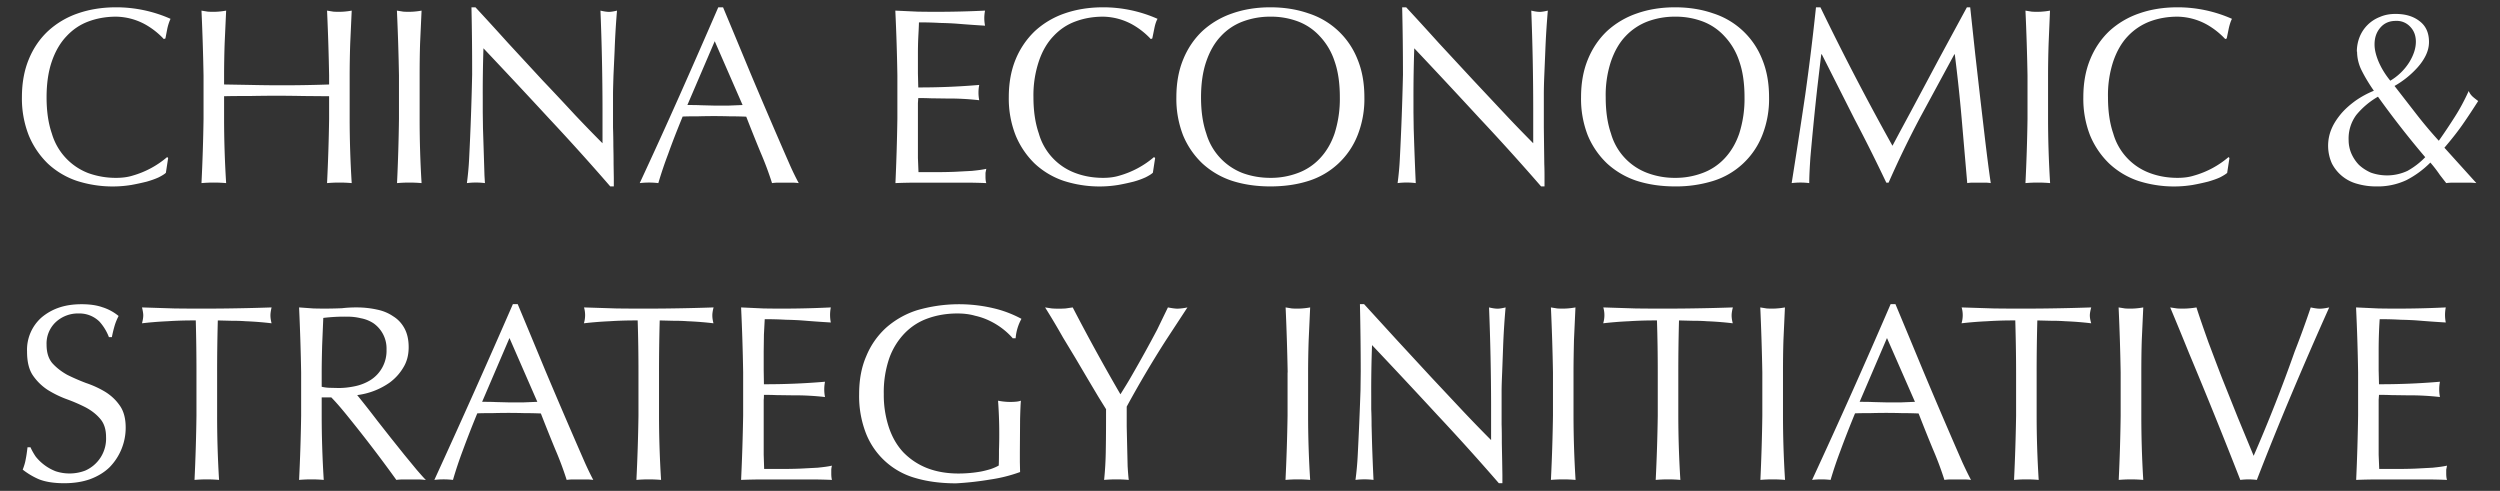 <svg xmlns="http://www.w3.org/2000/svg" width="219" height="43" fill="none"><rect width="100%" height="100%" fill="#333333" stroke="none"/><g clip-path="url(#a)"><path fill="#fff" d="M14.53 15.14c-.13.12-.34.25-.64.4-.28.13-.62.25-1.03.37-.4.1-.85.2-1.34.29a10.24 10.24 0 0 1-4.77-.35 7 7 0 0 1-2.56-1.52 7.33 7.33 0 0 1-1.67-2.47 8.8 8.8 0 0 1-.6-3.34c0-1.25.2-2.35.6-3.32.4-.98.97-1.81 1.7-2.49a7.4 7.4 0 0 1 2.61-1.54C7.84.82 8.96.64 10.17.64a11.74 11.74 0 0 1 4.77 1.01c-.1.21-.2.49-.28.84l-.17.88-.14.05a6.77 6.77 0 0 0-1.54-1.23 5.47 5.47 0 0 0-2.64-.73c-.86 0-1.67.14-2.42.42-.73.27-1.37.7-1.93 1.3-.54.57-.97 1.3-1.28 2.2-.3.87-.46 1.92-.46 3.14 0 1.22.15 2.27.46 3.17a5.3 5.3 0 0 0 3.21 3.48 7.1 7.1 0 0 0 2.42.41c.53 0 1.02-.06 1.46-.2a8 8 0 0 0 3.01-1.62l.09.08-.2 1.3Zm14.3-8.51a201.33 201.33 0 0 0-.18-5.7l.55.09a6.35 6.35 0 0 0 1.61-.09l-.13 2.86a87.1 87.1 0 0 0-.05 2.84v3.78a91.68 91.68 0 0 0 .18 5.63 12.48 12.48 0 0 0-2.16 0 161.8 161.8 0 0 0 .18-5.63V8.43l-2.31-.02a114.52 114.52 0 0 0-4.6 0c-.73 0-1.5 0-2.29.02v1.98a91.68 91.68 0 0 0 .18 5.63 12.48 12.48 0 0 0-2.16 0 161.8 161.8 0 0 0 .18-5.63V6.63a201.33 201.33 0 0 0-.18-5.7l.55.09a6.35 6.35 0 0 0 1.61-.09l-.13 2.86a87.1 87.1 0 0 0-.05 2.84v.77l2.3.04a117.88 117.88 0 0 0 6.9-.04v-.77Zm6.12 0a202.83 202.83 0 0 0-.18-5.7l.56.09a6.35 6.35 0 0 0 1.6-.09l-.13 2.86c-.03.92-.04 1.87-.04 2.84v3.78a91.37 91.37 0 0 0 .17 5.63 12.48 12.48 0 0 0-2.15 0 162.83 162.83 0 0 0 .17-5.63V6.63Zm18.51 9.7a206.55 206.55 0 0 0-5.39-5.98c-1.9-2.06-3.81-4.1-5.72-6.12a121.94 121.94 0 0 0-.06 4.47v1.14l.02 1.43a1469.9 1469.9 0 0 1 .13 4.11l.04.66a6.24 6.24 0 0 0-1.58 0 25.35 25.35 0 0 0 .2-2.22 247.51 247.51 0 0 0 .26-7.28 255.16 255.16 0 0 0-.06-5.9h.35c.9.97 1.85 2.01 2.86 3.13l3.03 3.28c1.02 1.07 1.97 2.09 2.86 3.05.91.96 1.7 1.77 2.38 2.45v-3A221.85 221.85 0 0 0 52.6.93c.3.07.55.11.75.11.18 0 .41-.04.7-.11a70.74 70.74 0 0 0-.21 3.52l-.1 2.16c-.02.7-.04 1.26-.04 1.69v2.88a45 45 0 0 1 .03 1.65 57 57 0 0 1 .02 1.54l.02 1.23v.73h-.3Zm6.75-7.13c.38 0 .78 0 1.19.02l1.19.03h1.23l1.23-.05-2.44-5.59-2.4 5.6Zm9.75 6.84a4.2 4.2 0 0 0-.6-.04H68.2a4 4 0 0 0-.57.04 28.7 28.7 0 0 0-1.01-2.7 166.69 166.69 0 0 1-1.25-3.12c-.47-.02-.95-.03-1.43-.03a47.83 47.83 0 0 0-2.8 0c-.44 0-.88 0-1.34.02-.47 1.15-.9 2.24-1.27 3.28a34.77 34.77 0 0 0-.86 2.55 7 7 0 0 0-1.63 0c1.19-2.56 2.35-5.11 3.48-7.65s2.26-5.12 3.4-7.75h.42a1772.8 1772.8 0 0 1 2.4 5.77 614.45 614.45 0 0 0 3.48 8.1c.3.67.56 1.18.75 1.53Zm8.65-9.43a180.23 180.23 0 0 0-.18-5.68l1.96.09a89.1 89.1 0 0 0 5.9-.09 3.36 3.36 0 0 0 0 1.32 113.59 113.59 0 0 1-2.53-.18c-.43-.03-.9-.05-1.41-.06-.51-.03-1.13-.05-1.85-.05-.01.47-.04.92-.06 1.35-.02.42-.03.9-.03 1.45v1.67l.03 1.23a61.43 61.43 0 0 0 5.34-.22 3.47 3.47 0 0 0 0 1.34 23.66 23.66 0 0 0-2.86-.15l-1.43-.02c-.44-.02-.8-.02-1.05-.02l-.03.44v4.81l.05 1.24H82c.55 0 1.1-.01 1.63-.03l1.51-.08c.49-.05.9-.1 1.26-.18l-.07.35v.33c0 .24.02.43.07.57a43.6 43.6 0 0 0-1.98-.04h-3.98c-.66 0-1.33.01-2 .04a184.7 184.7 0 0 0 .17-5.65V6.61Zm22.37 8.53c-.13.12-.34.25-.64.4a7 7 0 0 1-1.03.37c-.4.1-.84.2-1.34.29a10.24 10.24 0 0 1-4.77-.35 7 7 0 0 1-2.56-1.52 7.33 7.33 0 0 1-1.67-2.47 8.8 8.8 0 0 1-.6-3.34c0-1.25.2-2.35.6-3.32a7.2 7.2 0 0 1 1.7-2.49 7.4 7.4 0 0 1 2.61-1.54C94.3.82 95.41.64 96.63.64a11.73 11.73 0 0 1 4.77 1.01c-.12.21-.21.49-.28.84l-.18.88-.13.05a6.76 6.76 0 0 0-1.54-1.23 5.47 5.47 0 0 0-2.64-.73c-.87 0-1.67.14-2.42.42-.74.27-1.38.7-1.94 1.3-.54.57-.97 1.3-1.27 2.2a9.4 9.4 0 0 0-.47 3.14c0 1.22.16 2.27.47 3.17a5.2 5.2 0 0 0 3.21 3.47c.75.28 1.55.42 2.42.42.53 0 1-.06 1.45-.2a8 8 0 0 0 3.01-1.62l.1.08-.2 1.3Zm2.07-6.62c0-1.25.2-2.35.6-3.32.4-.98.97-1.81 1.69-2.49a7.4 7.4 0 0 1 2.62-1.54c1-.35 2.12-.53 3.32-.53 1.22 0 2.33.18 3.34.53a6.86 6.86 0 0 1 4.3 4.03c.4.97.6 2.07.6 3.32a8.6 8.6 0 0 1-.6 3.34 6.8 6.8 0 0 1-4.3 3.99c-1 .32-2.12.48-3.34.48-1.2 0-2.31-.16-3.32-.48a7.15 7.15 0 0 1-2.62-1.52 7.17 7.17 0 0 1-1.7-2.47 8.8 8.8 0 0 1-.59-3.34Zm14.32 0c0-1.22-.15-2.27-.46-3.15a5.8 5.8 0 0 0-1.3-2.2 4.96 4.96 0 0 0-1.93-1.3 6.7 6.7 0 0 0-2.4-.41 6.8 6.8 0 0 0-2.4.42 5 5 0 0 0-1.94 1.3c-.54.57-.96 1.3-1.27 2.2-.3.87-.46 1.92-.46 3.14 0 1.22.15 2.27.46 3.17a5.3 5.3 0 0 0 3.21 3.48c.75.27 1.55.41 2.4.41a6.7 6.7 0 0 0 2.4-.42 5 5 0 0 0 1.93-1.27c.56-.59 1-1.32 1.3-2.2a10 10 0 0 0 .46-3.17ZM135 16.33a206.7 206.7 0 0 0-5.4-5.98c-1.9-2.06-3.8-4.1-5.71-6.12a120.3 120.3 0 0 0-.07 4.47v1.14l.02 1.43.05 1.52a302.2 302.2 0 0 0 .13 3.25 6.24 6.24 0 0 0-1.59 0 25.06 25.06 0 0 0 .2-2.22 253.28 253.28 0 0 0 .27-7.28 250.76 250.76 0 0 0-.07-5.9h.35c.9.97 1.85 2.01 2.86 3.13l3.04 3.28 2.86 3.05c.9.96 1.7 1.77 2.37 2.45v-3a224.82 224.82 0 0 0-.17-8.62c.29.07.54.11.75.11.17 0 .4-.04.7-.11a72.98 72.98 0 0 0-.22 3.52l-.09 2.16c-.03.7-.04 1.26-.04 1.69v2.88l.02 1.65.02 1.54c.02.47.02.88.02 1.23v.73h-.3Zm3.5-7.81c0-1.25.2-2.35.6-3.32.4-.98.97-1.81 1.69-2.49a7.41 7.41 0 0 1 2.62-1.54c1-.35 2.12-.53 3.32-.53 1.22 0 2.33.18 3.34.53a6.86 6.86 0 0 1 4.3 4.03c.4.97.6 2.07.6 3.32a8.6 8.6 0 0 1-.6 3.34 6.78 6.78 0 0 1-4.3 3.99 11 11 0 0 1-3.34.48c-1.2 0-2.31-.16-3.32-.48a7.16 7.16 0 0 1-2.62-1.52 7.19 7.19 0 0 1-1.7-2.47 8.8 8.8 0 0 1-.59-3.34Zm14.32 0c0-1.22-.15-2.27-.46-3.15a5.8 5.8 0 0 0-1.3-2.2 4.96 4.96 0 0 0-1.93-1.3 6.7 6.7 0 0 0-2.4-.41 6.8 6.8 0 0 0-2.4.42 5.2 5.2 0 0 0-1.94 1.3c-.54.57-.96 1.3-1.27 2.2a9.41 9.41 0 0 0-.46 3.14c0 1.22.15 2.27.46 3.17a5.2 5.2 0 0 0 3.21 3.47 6.8 6.8 0 0 0 2.4.42 6.7 6.7 0 0 0 2.4-.42 5 5 0 0 0 1.93-1.27c.56-.59 1-1.32 1.3-2.2a10 10 0 0 0 .46-3.17Zm6.65-7.88a235.98 235.98 0 0 0 6.31 12.13l.64-1.2.97-1.8 1.16-2.17 1.28-2.4A2707.29 2707.29 0 0 1 172.3.64h.29l.44 4.1.44 3.87.44 3.76c.15 1.23.3 2.46.48 3.67a3.21 3.21 0 0 0-.52-.04h-1.04c-.16 0-.33.01-.5.04l-.49-5.67c-.16-1.84-.36-3.7-.6-5.61h-.04l-2.99 5.52a86.37 86.37 0 0 0-2.77 5.72h-.2c-.88-1.85-1.8-3.7-2.77-5.54l-2.88-5.7h-.05l-.35 2.97a269.13 269.13 0 0 0-.6 6.07c-.06.9-.1 1.66-.1 2.24a6.23 6.23 0 0 0-1.54 0 714.95 714.95 0 0 0 1.19-7.74 220.28 220.28 0 0 0 .94-7.66h.38Zm18.14 5.99a196.98 196.98 0 0 0-.18-5.7l.55.09a6.35 6.35 0 0 0 1.6-.09l-.12 2.86a87.1 87.1 0 0 0-.05 2.84v3.78a92.61 92.61 0 0 0 .18 5.63 12.48 12.48 0 0 0-2.16 0 158.8 158.8 0 0 0 .18-5.63V6.63Zm17.5 8.51c-.14.12-.35.25-.64.4-.28.13-.63.25-1.04.37-.4.1-.84.2-1.34.29a10.25 10.25 0 0 1-4.77-.35 7 7 0 0 1-2.55-1.52 7.33 7.33 0 0 1-1.68-2.47 8.8 8.8 0 0 1-.59-3.34c0-1.25.2-2.35.6-3.32.4-.98.97-1.81 1.69-2.49a7.41 7.41 0 0 1 2.62-1.54c1-.35 2.12-.53 3.34-.53a11.73 11.73 0 0 1 4.77 1.01c-.11.21-.2.49-.28.84l-.18.88-.13.05a6.77 6.77 0 0 0-1.54-1.23 5.47 5.47 0 0 0-2.64-.73c-.87 0-1.67.14-2.42.42a5.2 5.2 0 0 0-1.94 1.3c-.54.57-.96 1.3-1.27 2.2a9.41 9.41 0 0 0-.46 3.14c0 1.22.15 2.27.46 3.17a5.2 5.2 0 0 0 3.21 3.47c.75.28 1.55.42 2.42.42.53 0 1.01-.06 1.45-.2a7.97 7.97 0 0 0 3.02-1.62l.08.08-.2 1.3Zm10.63-2.86c0 .4.08.79.24 1.17.16.36.38.7.66.99.3.28.64.5 1.04.68a4.24 4.24 0 0 0 3.21-.15 6.58 6.58 0 0 0 1.56-1.2 80.4 80.4 0 0 1-4.14-5.3 6.94 6.94 0 0 0-1.89 1.59 3.46 3.46 0 0 0-.68 2.22Zm.72-7.76c0-.47.09-.9.25-1.3a3.12 3.12 0 0 1 1.78-1.74c.41-.18.86-.26 1.36-.26.85 0 1.55.2 2.1.63.55.41.83 1.02.83 1.83 0 .41-.1.8-.29 1.19-.19.38-.44.74-.75 1.08a8.07 8.07 0 0 1-1.98 1.58l1.94 2.5c.63.81 1.28 1.58 1.94 2.3.53-.75 1-1.46 1.43-2.14.44-.69.83-1.43 1.19-2.22.08.2.2.36.35.5.16.14.32.26.48.38-.45.7-.9 1.39-1.36 2.05-.46.66-1 1.34-1.6 2.04l2.8 3.1a5.68 5.68 0 0 0-.7-.04h-1.33c-.2 0-.41.01-.61.04l-.56-.72c-.23-.34-.5-.7-.83-1.08a8.26 8.26 0 0 1-2.1 1.54 5.9 5.9 0 0 1-2.65.55 5.9 5.9 0 0 1-1.63-.22 3.5 3.5 0 0 1-2.25-1.8 3.8 3.8 0 0 1-.02-3.04c.2-.47.49-.9.84-1.32.37-.43.8-.8 1.27-1.14a8.2 8.2 0 0 1 1.59-.86c-.43-.62-.78-1.2-1.06-1.76a3.7 3.7 0 0 1-.41-1.67Zm5.17-.86c0-.53-.16-.96-.48-1.3a1.6 1.6 0 0 0-1.28-.53c-.57 0-1.02.2-1.36.6-.34.4-.5.88-.5 1.47 0 .44.12.95.37 1.54.26.59.6 1.13 1.01 1.63a4.95 4.95 0 0 0 1.67-1.63c.38-.63.57-1.22.57-1.78ZM2.67 39.18c.12.27.27.54.46.82a4.17 4.17 0 0 0 1.74 1.28 3.88 3.88 0 0 0 2.58-.05 3.05 3.05 0 0 0 1.84-2.95c0-.67-.17-1.2-.52-1.6-.34-.4-.77-.73-1.28-1a14.7 14.7 0 0 0-1.67-.72 9.08 9.08 0 0 1-1.65-.81 4.67 4.67 0 0 1-1.3-1.28c-.34-.51-.5-1.2-.5-2.07a3.78 3.78 0 0 1 1.27-2.99 4.7 4.7 0 0 1 1.52-.86c.58-.2 1.24-.3 1.98-.3.7 0 1.31.08 1.82.26.52.16 1 .42 1.43.77-.13.25-.24.51-.33.79a11 11 0 0 0-.26 1.06h-.26a4.34 4.34 0 0 0-.82-1.35 2.49 2.49 0 0 0-1.8-.72 2.86 2.86 0 0 0-2.05.77 2.57 2.57 0 0 0-.79 1.96c0 .69.17 1.23.5 1.62.36.4.8.74 1.3 1.02.52.26 1.07.5 1.65.72.6.2 1.16.46 1.68.77.5.31.93.7 1.27 1.19.35.48.53 1.13.53 1.94a4.95 4.95 0 0 1-1.43 3.5c-.45.43-1.02.78-1.7 1.03-.65.23-1.4.35-2.26.35-.9 0-1.65-.12-2.22-.35a6.38 6.38 0 0 1-1.41-.84c.13-.34.22-.64.26-.9.06-.28.11-.63.16-1.06h.26Zm14.54-6.55c0-1.53-.02-3.05-.06-4.56a35.1 35.1 0 0 0-2.47.07 31.83 31.83 0 0 0-2.24.18c.07-.27.11-.5.11-.7 0-.17-.04-.4-.11-.69l2.84.09a178.49 178.49 0 0 0 8.51-.09c-.07.3-.1.53-.1.7 0 .2.03.42.1.69a28.82 28.82 0 0 0-2.27-.18c-.4-.03-.82-.04-1.25-.04l-1.19-.03a172.2 172.2 0 0 0-.06 4.56v3.78a91.68 91.68 0 0 0 .17 5.63 12.48 12.48 0 0 0-2.15 0 161.8 161.8 0 0 0 .17-5.63v-3.78Zm9.17 0a201.31 201.31 0 0 0-.18-5.7l1.26.09a35.06 35.06 0 0 0 2.5-.02c.42-.05.84-.07 1.26-.07.62 0 1.2.06 1.76.18.56.11 1.04.31 1.45.59.43.26.76.62 1 1.06.24.44.37.99.37 1.65 0 .7-.16 1.3-.49 1.82-.3.5-.69.92-1.14 1.26a6.31 6.31 0 0 1-2.88 1.12 91.3 91.3 0 0 1 1.76 2.24l1.18 1.5 1.2 1.5 1.07 1.3c.34.39.6.69.81.9a5 5 0 0 0-.66-.05h-1.29c-.22 0-.44.01-.64.04a120.35 120.35 0 0 0-4.16-5.45c-.56-.7-1.07-1.3-1.54-1.78h-.84v1.6a91.68 91.68 0 0 0 .18 5.63 12.48 12.48 0 0 0-2.16 0 161.8 161.8 0 0 0 .18-5.63v-3.78Zm1.8 1.25c.21.05.43.08.66.09l.82.02c.45 0 .92-.05 1.4-.15.5-.1.96-.28 1.37-.53a3.03 3.03 0 0 0 1.43-2.68 2.7 2.7 0 0 0-1.14-2.31 3 3 0 0 0-1.1-.44 4.8 4.8 0 0 0-1.17-.14 15.22 15.22 0 0 0-2.13.11l-.1 2.4c-.02.8-.04 1.59-.04 2.38v1.25Zm14.05 1.32c.38 0 .78 0 1.19.02l1.18.03h1.24l1.23-.05-2.44-5.59-2.4 5.6Zm9.74 6.84a4.2 4.2 0 0 0-.59-.04h-1.17a4 4 0 0 0-.57.04 28.7 28.7 0 0 0-1.01-2.7 169.55 169.55 0 0 1-1.25-3.12c-.47-.02-.95-.03-1.43-.03a47.83 47.83 0 0 0-2.8 0c-.44 0-.89 0-1.34.02a92.3 92.3 0 0 0-1.28 3.28 34.87 34.87 0 0 0-.85 2.55 7 7 0 0 0-1.63 0 881.97 881.97 0 0 0 6.88-15.4h.42a1702.66 1702.66 0 0 1 2.4 5.77 633.24 633.24 0 0 0 3.48 8.1 27 27 0 0 0 .74 1.53Zm3.96-9.41c0-1.53-.02-3.05-.07-4.56a35.1 35.1 0 0 0-2.46.07 31.84 31.84 0 0 0-2.25.18 2.45 2.45 0 0 0 .01-1.39l2.83.09a178.49 178.49 0 0 0 8.52-.09c-.08.3-.11.53-.11.7 0 .2.03.42.1.69a28.8 28.8 0 0 0-2.27-.18c-.4-.03-.82-.04-1.24-.04l-1.2-.03a172.2 172.2 0 0 0-.06 4.56v3.78a91.68 91.68 0 0 0 .18 5.63 12.48 12.48 0 0 0-2.16 0 161.8 161.8 0 0 0 .18-5.63v-3.78Zm9.17-.02a181.46 181.46 0 0 0-.18-5.68l1.96.09a88.92 88.92 0 0 0 5.9-.09 3.36 3.36 0 0 0 0 1.32 113.43 113.43 0 0 1-2.54-.18c-.42-.03-.9-.05-1.4-.06a33.1 33.1 0 0 0-1.85-.05l-.07 1.35-.02 1.45v1.67l.02 1.23a61.33 61.33 0 0 0 5.35-.22 3.47 3.47 0 0 0 0 1.34 23.65 23.65 0 0 0-2.86-.15l-1.43-.02c-.44-.02-.8-.02-1.06-.02 0 .13 0 .27-.02.44v4.81l.04 1.24h1.54c.56 0 1.1-.01 1.63-.03l1.52-.08c.48-.05.9-.1 1.25-.18-.03.1-.05.22-.06.35v.33c0 .24.02.43.06.57A43.6 43.6 0 0 0 70.9 42h-3.98c-.66 0-1.33.01-2 .04a186.02 186.02 0 0 0 .18-5.65v-3.78Zm23.6-3a6.37 6.37 0 0 0-1.93-1.47 5.8 5.8 0 0 0-1.35-.48c-.48-.14-1-.2-1.56-.2-.9 0-1.76.14-2.55.42-.78.27-1.46.7-2.05 1.3a6.1 6.1 0 0 0-1.36 2.2 9.15 9.15 0 0 0-.48 3.14 9 9 0 0 0 .44 2.9c.29.87.71 1.6 1.27 2.2A5.92 5.92 0 0 0 81.2 41c.82.32 1.74.48 2.77.48a11.2 11.2 0 0 0 1.94-.17c.32-.06.61-.14.88-.22.28-.1.51-.2.7-.31.02-.44.02-.88.02-1.32a40.47 40.47 0 0 0-.08-4.36 5.39 5.39 0 0 0 1.54.09c.16-.01.31-.04.46-.09-.03.34-.05.87-.07 1.6l-.02 2.87v.9l.02.88a13.15 13.15 0 0 1-2.64.66 26.72 26.72 0 0 1-2.97.33c-1.3 0-2.48-.15-3.54-.46a6.55 6.55 0 0 1-4.36-3.94 9 9 0 0 1-.59-3.41c0-1.25.2-2.35.62-3.32.4-.98.99-1.81 1.73-2.49a7.54 7.54 0 0 1 2.71-1.54 13.15 13.15 0 0 1 7.06-.09 9.99 9.99 0 0 1 2.1.84 4.15 4.15 0 0 0-.51 1.7h-.27Zm8.2 6.25-.67-1.08-.94-1.58-1.08-1.83-1.1-1.82a65.24 65.24 0 0 0-1.56-2.62l.6.09a8.62 8.62 0 0 0 1.2 0l.62-.09a179.91 179.91 0 0 0 4.18 7.61c.33-.53.69-1.1 1.05-1.74a117.7 117.7 0 0 0 2.16-3.91l.95-1.96c.36.07.65.11.85.11a5 5 0 0 0 .86-.11l-1.9 2.9a94.52 94.52 0 0 0-3.42 5.79v1.74a3140.32 3140.32 0 0 0 .08 3.47c.03.5.06.9.1 1.21a12.48 12.48 0 0 0-2.16 0c.08-.76.14-1.68.15-2.77.02-1.08.02-2.22.02-3.4Zm15.9-3.23a212.26 212.26 0 0 0-.18-5.7l.55.09a6.34 6.34 0 0 0 1.6-.09l-.13 2.86a87.1 87.1 0 0 0-.05 2.84v3.78a89.57 89.57 0 0 0 .18 5.63 12.5 12.5 0 0 0-2.16 0 169.27 169.27 0 0 0 .18-5.63v-3.78Zm18.5 9.7a208.17 208.17 0 0 0-5.39-5.98c-1.9-2.06-3.81-4.1-5.72-6.12a106.05 106.05 0 0 0-.07 4.47v1.14c.02.45.03.93.03 1.43l.04 1.52a209.38 209.38 0 0 0 .13 3.25 6.25 6.25 0 0 0-1.58 0 26.04 26.04 0 0 0 .2-2.22 330.2 330.2 0 0 0 .24-5.63l.02-1.65a266.05 266.05 0 0 0-.07-5.9h.36l2.86 3.13 3.03 3.28 2.86 3.05c.91.96 1.7 1.77 2.38 2.45v-3a224.82 224.82 0 0 0-.18-8.62c.3.07.54.11.75.11.18 0 .41-.04.7-.11a66.03 66.03 0 0 0-.22 3.52l-.08 2.16c-.03.7-.05 1.26-.05 1.69v2.88c.02.54.02 1.1.02 1.65l.03 1.54.02 1.23v.73h-.31Zm4.74-9.7a196.96 196.96 0 0 0-.18-5.7l.55.09a6.34 6.34 0 0 0 1.6-.09l-.13 2.86c-.02.92-.04 1.87-.04 2.84v3.78a92.61 92.61 0 0 0 .18 5.63 12.48 12.48 0 0 0-2.16 0 158.8 158.8 0 0 0 .18-5.63v-3.78Zm9.18 0c0-1.53-.02-3.05-.07-4.56a35.1 35.1 0 0 0-2.46.07 31.8 31.8 0 0 0-2.25.18 2.45 2.45 0 0 0 .01-1.39l2.83.09a178.49 178.49 0 0 0 8.52-.09c-.08.3-.11.53-.11.7 0 .2.03.42.1.69a28.82 28.82 0 0 0-2.27-.18c-.4-.03-.82-.04-1.24-.04l-1.2-.03a172.2 172.2 0 0 0-.06 4.56v3.78a92.61 92.61 0 0 0 .18 5.63 12.48 12.48 0 0 0-2.16 0 158.8 158.8 0 0 0 .18-5.63v-3.78Zm9.16 0a212.26 212.26 0 0 0-.18-5.7l.56.09a6.34 6.34 0 0 0 1.6-.09l-.13 2.86c-.03.92-.04 1.87-.04 2.84v3.78a89.57 89.57 0 0 0 .18 5.63 12.5 12.5 0 0 0-2.16 0 169.27 169.27 0 0 0 .17-5.63v-3.78Zm8.53 2.57c.38 0 .77 0 1.18.02l1.2.03h1.22l1.24-.05-2.45-5.59-2.4 5.6Zm9.74 6.84c-.2-.03-.4-.04-.6-.04h-1.15a4 4 0 0 0-.57.04 28.7 28.7 0 0 0-1.01-2.7 151.35 151.35 0 0 1-1.25-3.12c-.48-.02-.95-.03-1.44-.03a47.83 47.83 0 0 0-2.79 0c-.44 0-.89 0-1.34.02-.47 1.15-.9 2.24-1.28 3.28a34.2 34.2 0 0 0-.86 2.55 7.01 7.01 0 0 0-1.62 0 631.05 631.05 0 0 0 6.88-15.4h.42a2156.22 2156.22 0 0 1 2.4 5.77 536.81 536.81 0 0 0 3.47 8.1c.31.67.56 1.18.75 1.53Zm3.96-9.41c0-1.53-.03-3.05-.07-4.56a35.06 35.06 0 0 0-2.46.07 31.8 31.8 0 0 0-2.25.18 2.45 2.45 0 0 0 .01-1.39l2.83.09a178.49 178.49 0 0 0 8.52-.09c-.08.3-.12.53-.12.7 0 .2.04.42.12.69a28.91 28.91 0 0 0-2.27-.18 17.2 17.2 0 0 0-1.25-.04l-1.2-.03a172.2 172.2 0 0 0-.06 4.56v3.78a89.57 89.57 0 0 0 .18 5.63 12.5 12.5 0 0 0-2.16 0 169.27 169.27 0 0 0 .18-5.63v-3.78Zm9.16 0a196.96 196.96 0 0 0-.18-5.7l.56.09a6.34 6.34 0 0 0 1.6-.09l-.13 2.86c-.03.92-.04 1.87-.04 2.84v3.78a92.61 92.61 0 0 0 .17 5.63 12.47 12.47 0 0 0-2.15 0 158.8 158.8 0 0 0 .17-5.63v-3.78Zm10.48 9.41a490.22 490.22 0 0 0-4.49-11.1 311.8 311.8 0 0 0-1.65-4.01l.6.09a7.17 7.17 0 0 0 1.7-.09c.31.97.67 1.99 1.05 3.06.4 1.05.8 2.13 1.23 3.23l1.34 3.35 1.39 3.36a136.55 136.55 0 0 0 3.6-9.15 84.06 84.06 0 0 0 1.4-3.85c.32.07.59.11.8.11.23 0 .5-.04.82-.11a361.51 361.51 0 0 0-3.3 7.59 268.9 268.9 0 0 0-3.04 7.52 5.84 5.84 0 0 0-1.45 0Zm10.32-9.43a176.63 176.63 0 0 0-.18-5.68l1.96.09a88.92 88.92 0 0 0 5.9-.09 3.36 3.36 0 0 0 0 1.32 114.06 114.06 0 0 1-2.53-.18c-.43-.03-.9-.05-1.41-.06-.51-.03-1.13-.05-1.85-.05a41.75 41.75 0 0 0-.09 2.8v1.67l.03 1.23a61.32 61.32 0 0 0 5.34-.22 3.47 3.47 0 0 0 0 1.34 23.64 23.64 0 0 0-2.86-.15l-1.43-.02c-.44-.02-.79-.02-1.05-.02l-.03.44v4.81l.05 1.24h1.54c.55 0 1.1-.01 1.63-.03l1.51-.08c.49-.05.9-.1 1.26-.18l-.07.35v.33c0 .24.02.43.07.57a43.6 43.6 0 0 0-1.98-.04h-3.98c-.66 0-1.33.01-2 .04a180.86 180.86 0 0 0 .17-5.65v-3.78Z"/></g><defs><clipPath id="a"><path fill="#fff" d="M0 .44h218.53v42H0z"/></clipPath></defs></svg>